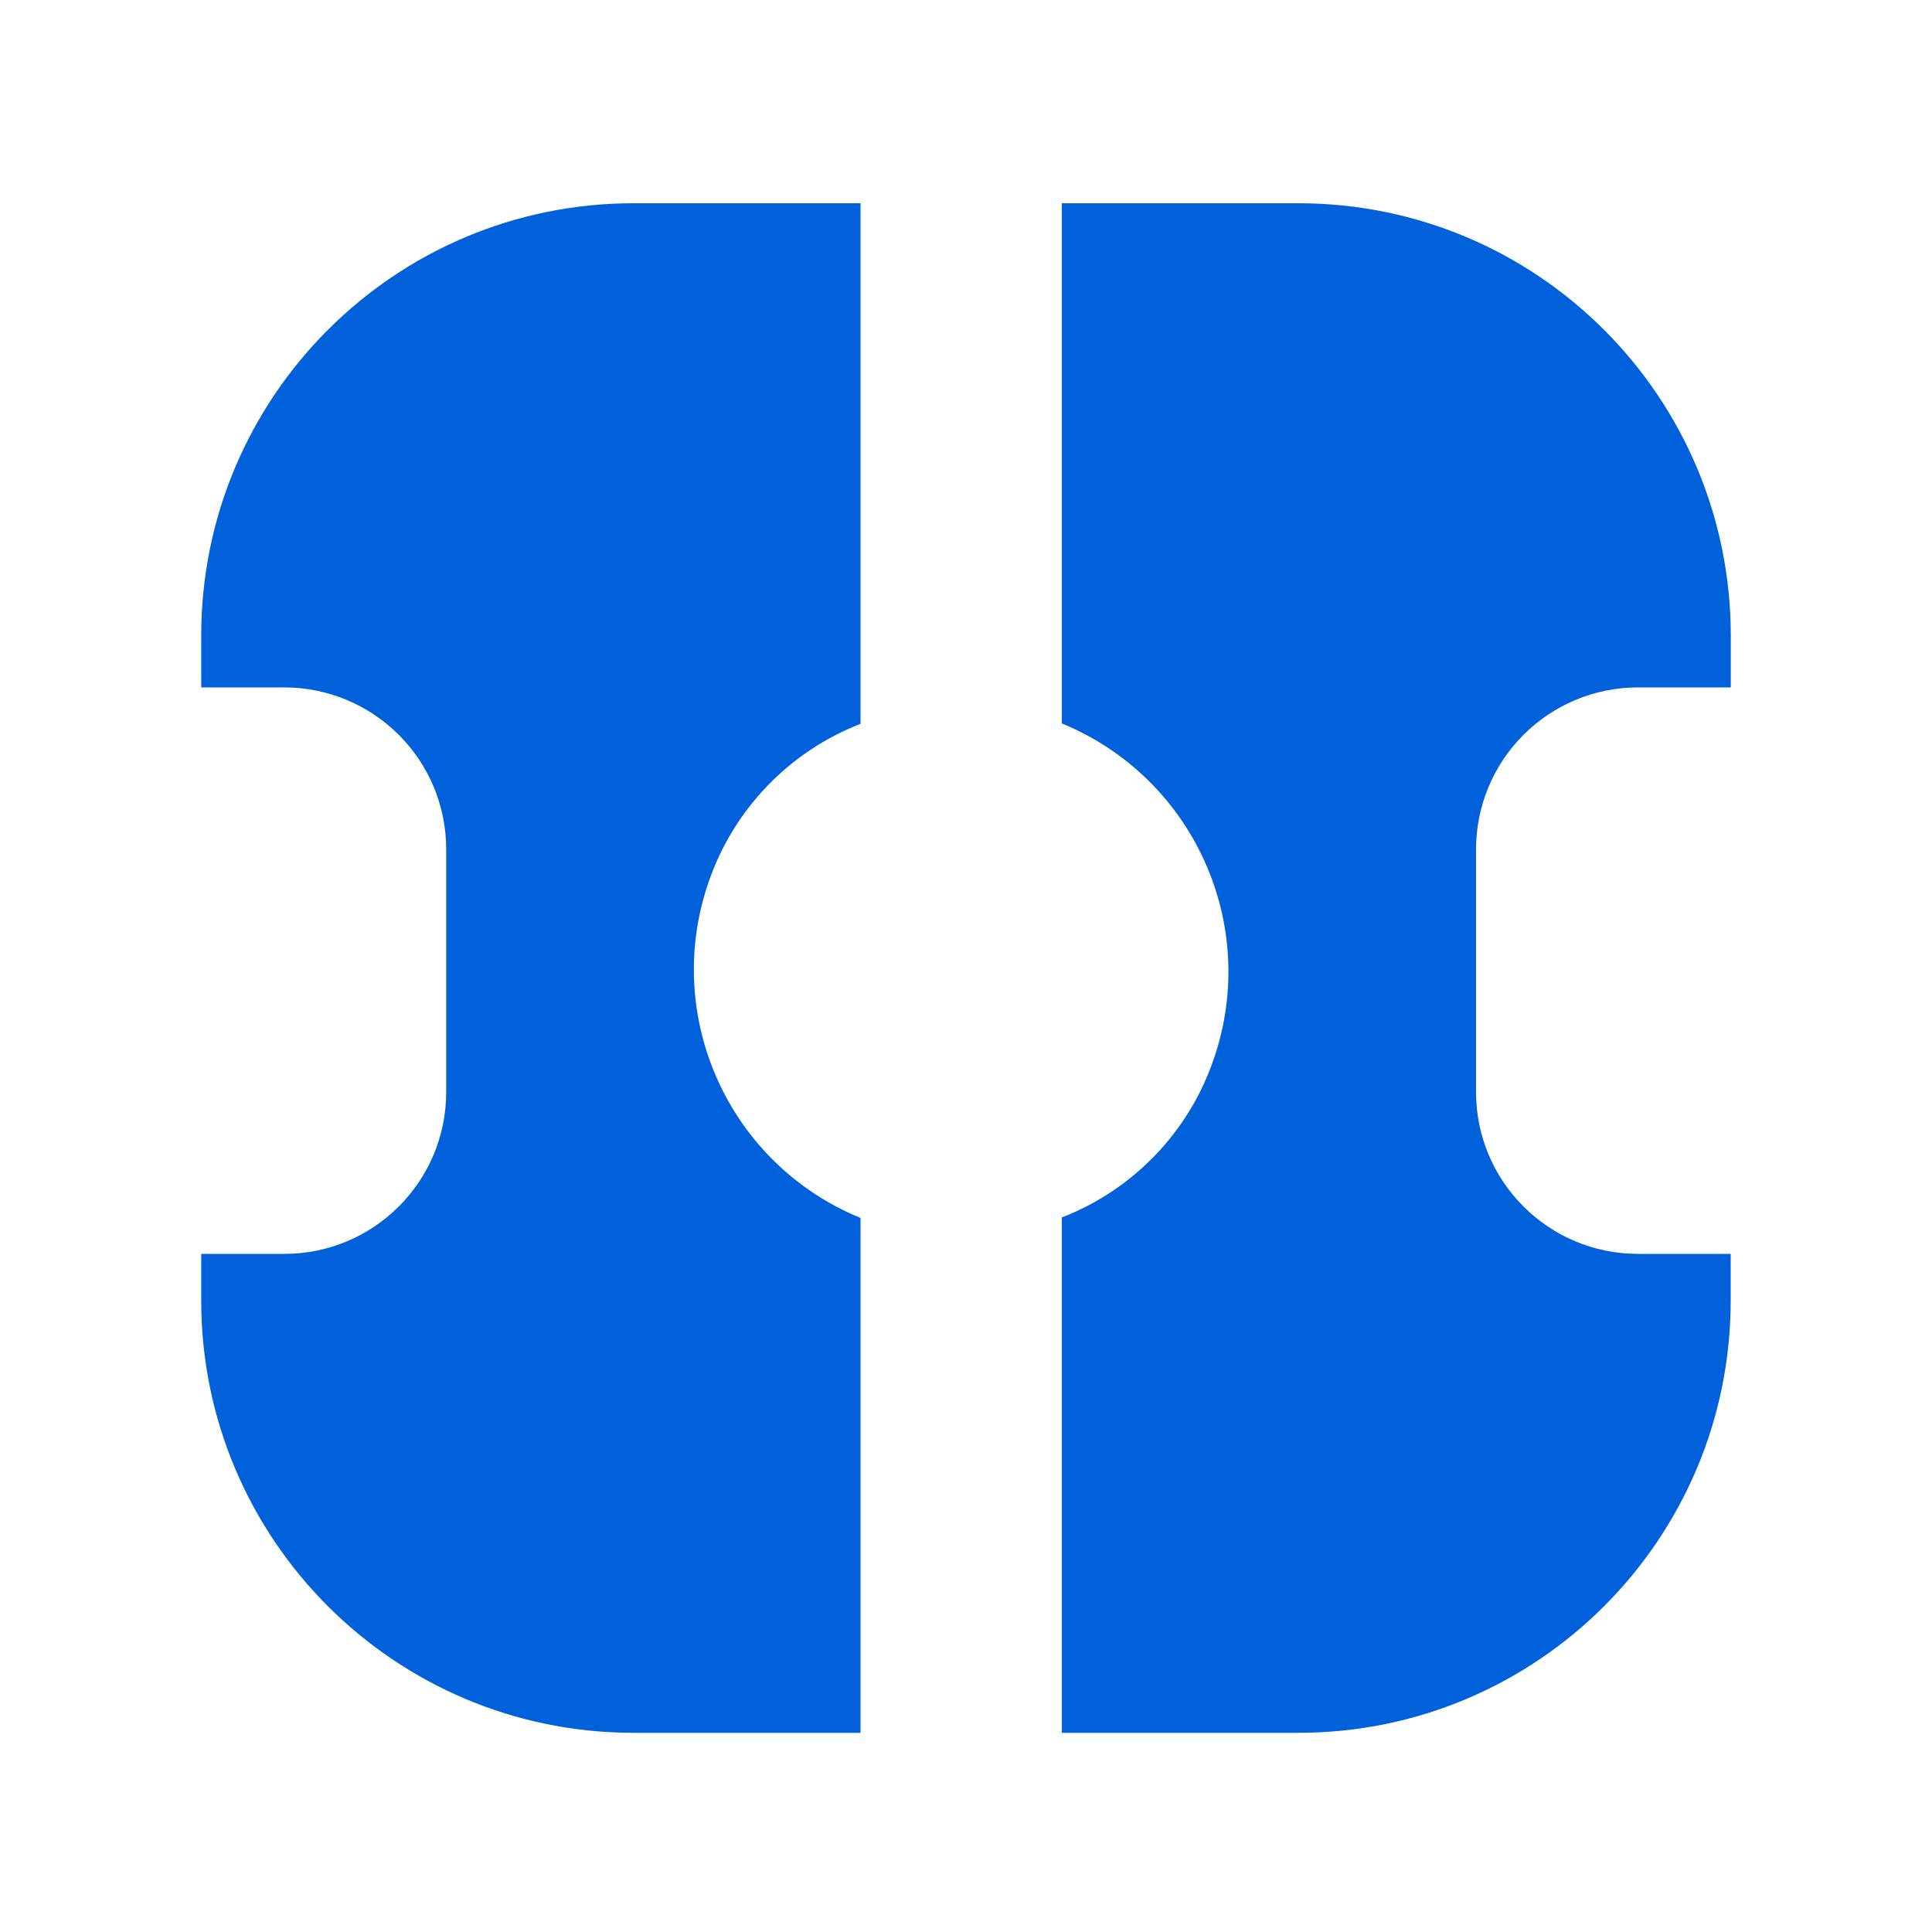 <svg width="20" height="20" viewBox="0 0 20 20" fill="none" xmlns="http://www.w3.org/2000/svg">
<path fill-rule="evenodd" clip-rule="evenodd" d="M17.917 7.116H16.956C16.511 7.116 16.085 7.293 15.771 7.607C15.457 7.921 15.28 8.347 15.28 8.792V11.305C15.28 12.23 16.03 12.98 16.956 12.98H17.916V13.463C17.916 15.934 15.913 17.938 13.441 17.938H10.992V12.603C11.734 12.315 12.311 11.713 12.566 10.959C13.043 9.568 12.352 8.047 10.992 7.489V2.104H13.441C15.913 2.104 17.916 4.108 17.917 6.579V7.116ZM8.908 17.938V12.608C7.548 12.051 6.858 10.531 7.332 9.141C7.588 8.385 8.165 7.782 8.908 7.493V2.104H6.558C4.087 2.104 2.083 4.108 2.083 6.579V7.116H2.944C3.388 7.116 3.814 7.293 4.128 7.607C4.443 7.921 4.619 8.347 4.619 8.792V11.305C4.619 12.23 3.869 12.98 2.944 12.98H2.083V13.463C2.083 15.934 4.087 17.938 6.558 17.938H8.908Z" fill="#0161DA"/>
</svg>
